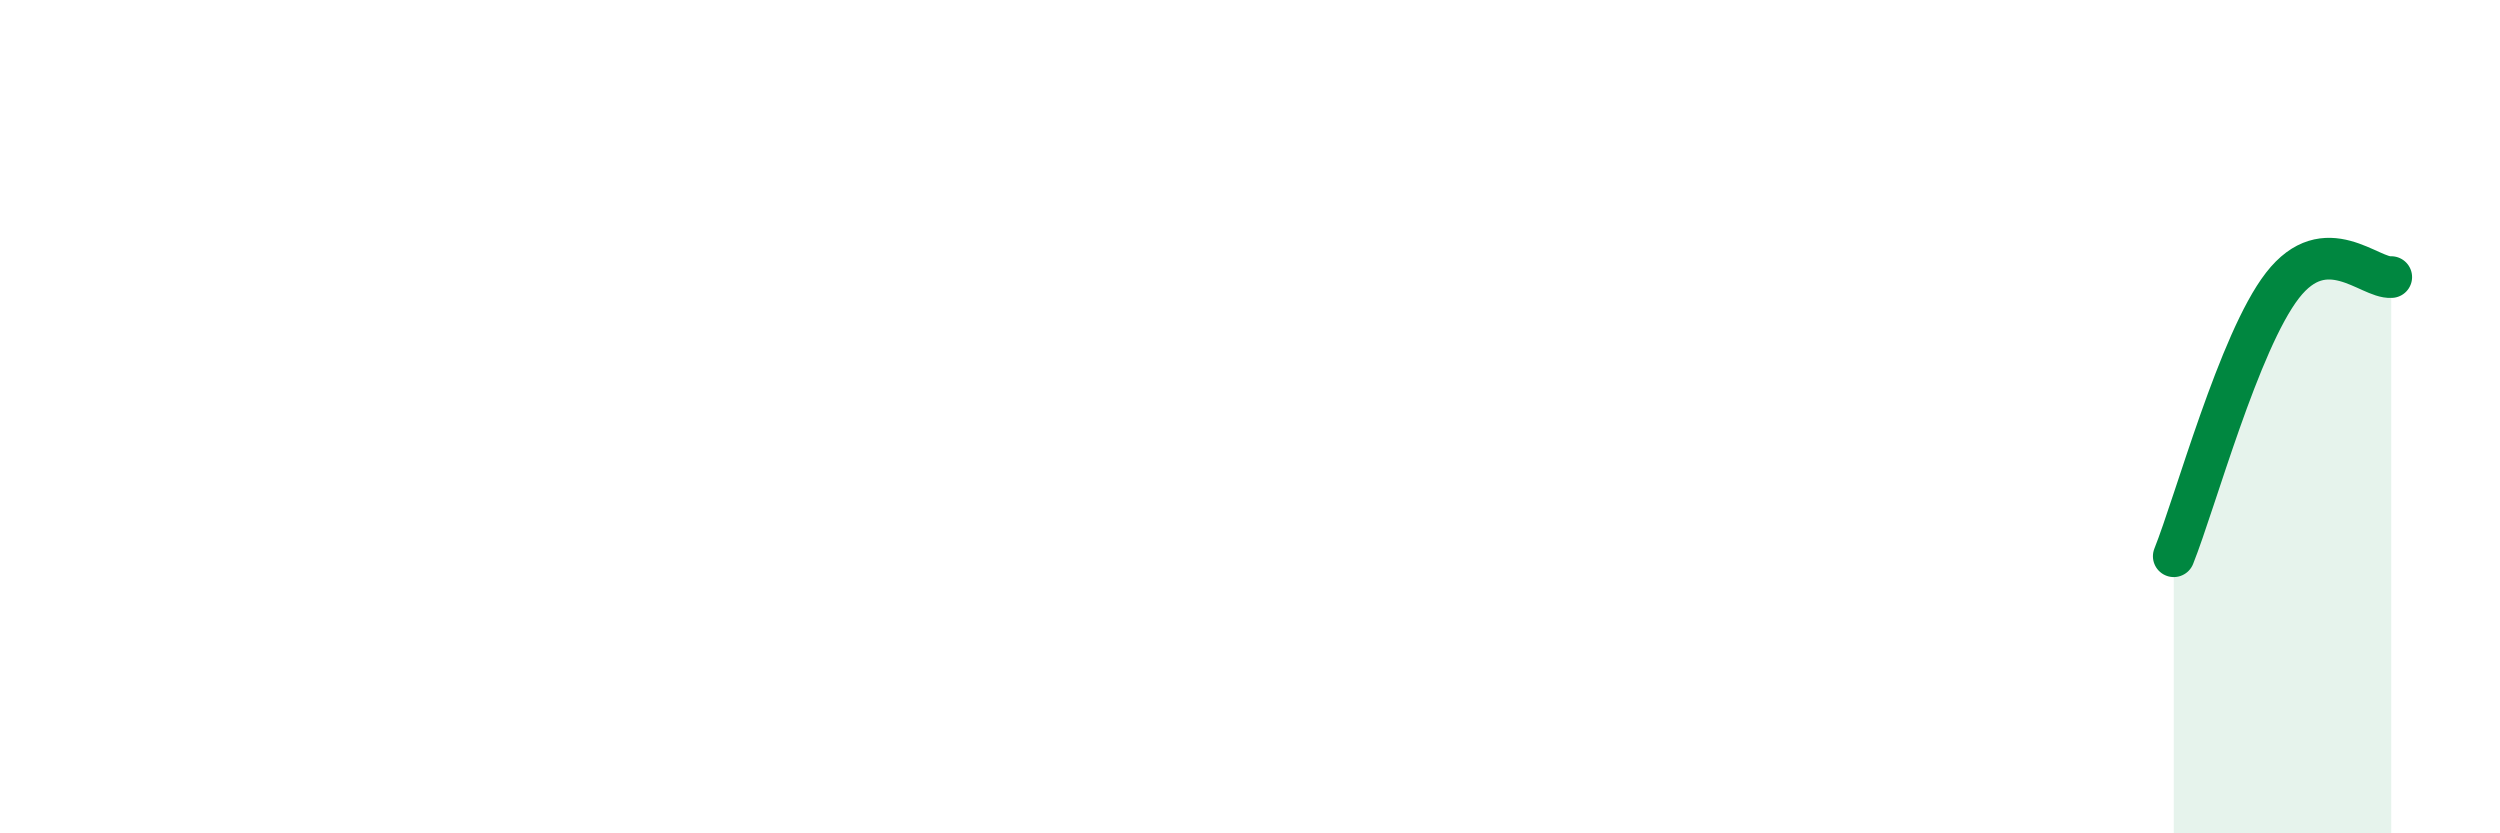 
    <svg width="60" height="20" viewBox="0 0 60 20" xmlns="http://www.w3.org/2000/svg">
      <path
        d="M 52.17,13.35 C 52.69,12.05 53.74,8.19 54.78,6.85 C 55.82,5.51 56.87,6.69 57.39,6.65L57.39 20L52.17 20Z"
        fill="#008740"
        opacity="0.1"
        stroke-linecap="round"
        stroke-linejoin="round"
      />
      <path
        d="M 52.17,13.35 C 52.69,12.05 53.74,8.19 54.78,6.85 C 55.82,5.51 56.87,6.69 57.39,6.65"
        stroke="#008740"
        stroke-width="1"
        fill="none"
        stroke-linecap="round"
        stroke-linejoin="round"
      />
    </svg>
  